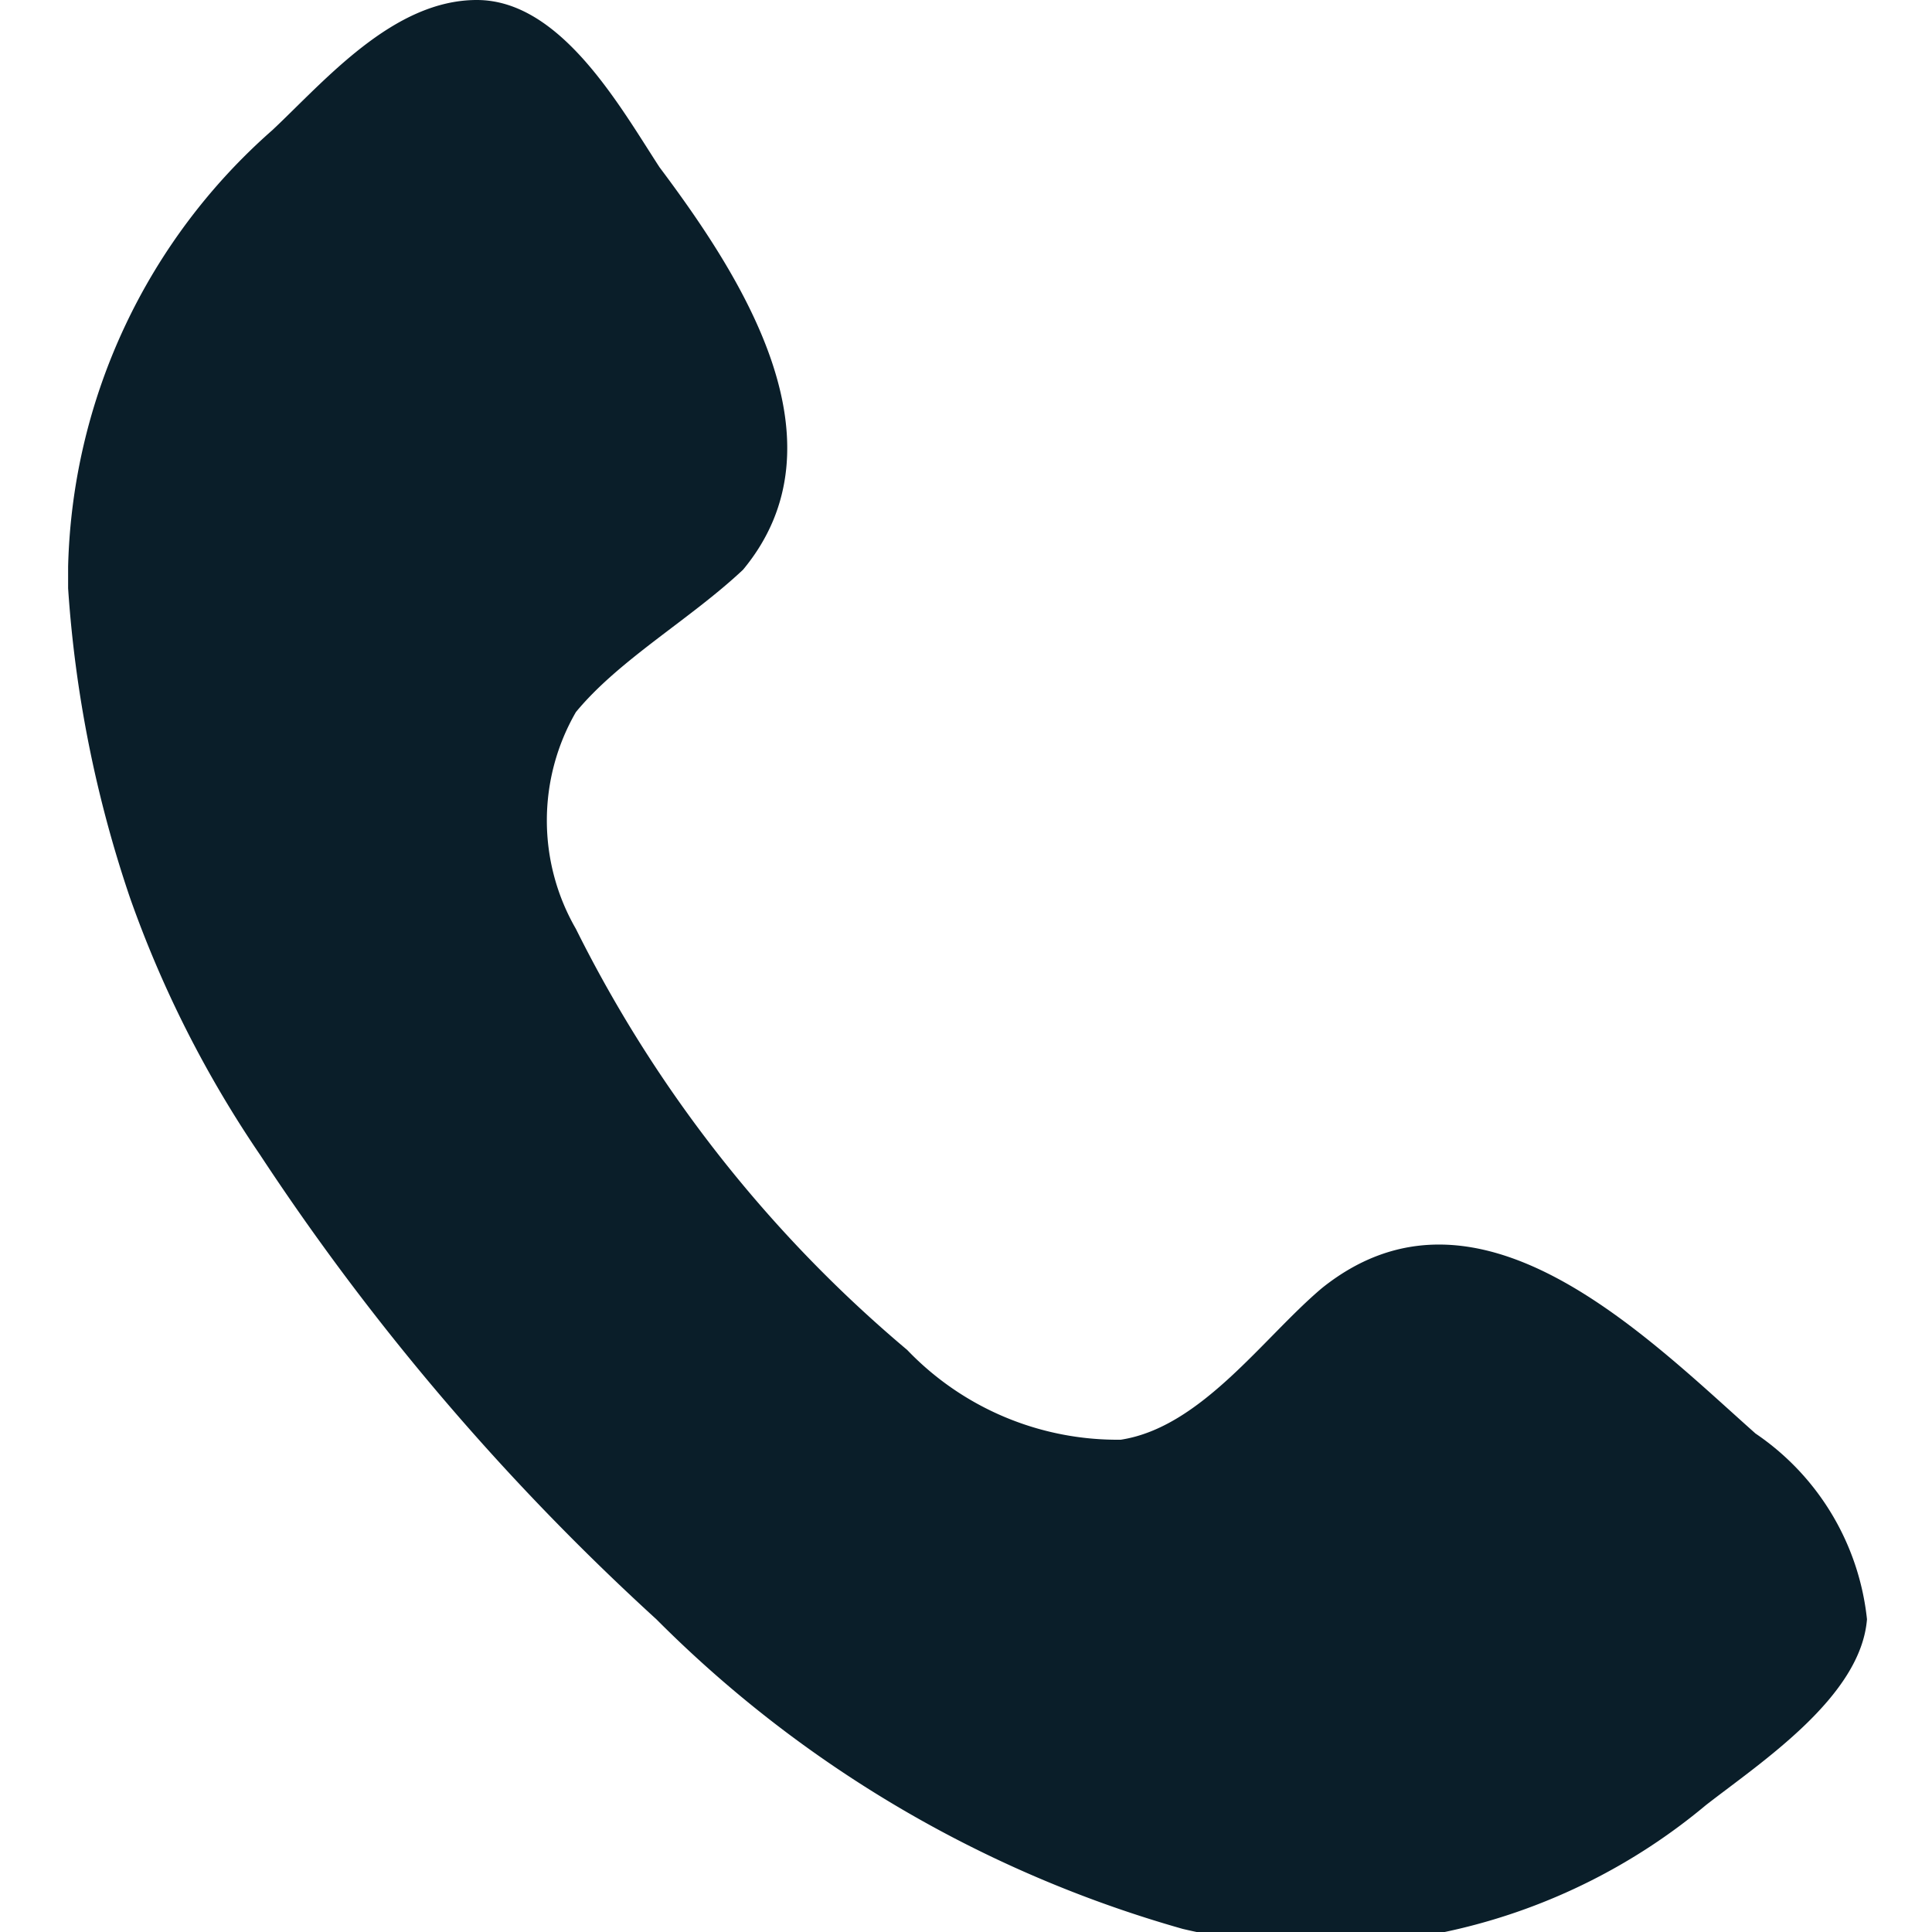 <svg id="Ebene_1" data-name="Ebene 1" xmlns="http://www.w3.org/2000/svg" xmlns:xlink="http://www.w3.org/1999/xlink" viewBox="0 0 6.24 6.24"><defs><style>.cls-1{fill:none;}.cls-2{clip-path:url(#clip-path);}.cls-3{fill:#0a1e29;}</style><clipPath id="clip-path"><rect class="cls-1" x="-17.88" y="-75.07" width="255.62" height="146.07"/></clipPath></defs><g class="cls-2"><path class="cls-3" d="M2.4,1.84c.34-.41,0-.94-.27-1.3C2,.34,1.81,0,1.54,0S1.05.26.88.42A1.94,1.94,0,0,0,.22,1.83c0,.06,0,.16,0,.07a3.91,3.91,0,0,0,.2,1,3.6,3.6,0,0,0,.42.83A7.93,7.93,0,0,0,2.12,5.23a3.9,3.9,0,0,0,1.7,1,1.94,1.94,0,0,0,1.69-.4c.18-.14.5-.35.52-.6a.83.83,0,0,0-.36-.6c-.36-.32-.9-.87-1.4-.47-.19.16-.39.45-.65.49a.94.94,0,0,1-.69-.29A4.25,4.25,0,0,1,1.86,3a.7.7,0,0,1,0-.7C2,2.13,2.23,2,2.4,1.84Z"/></g></svg>